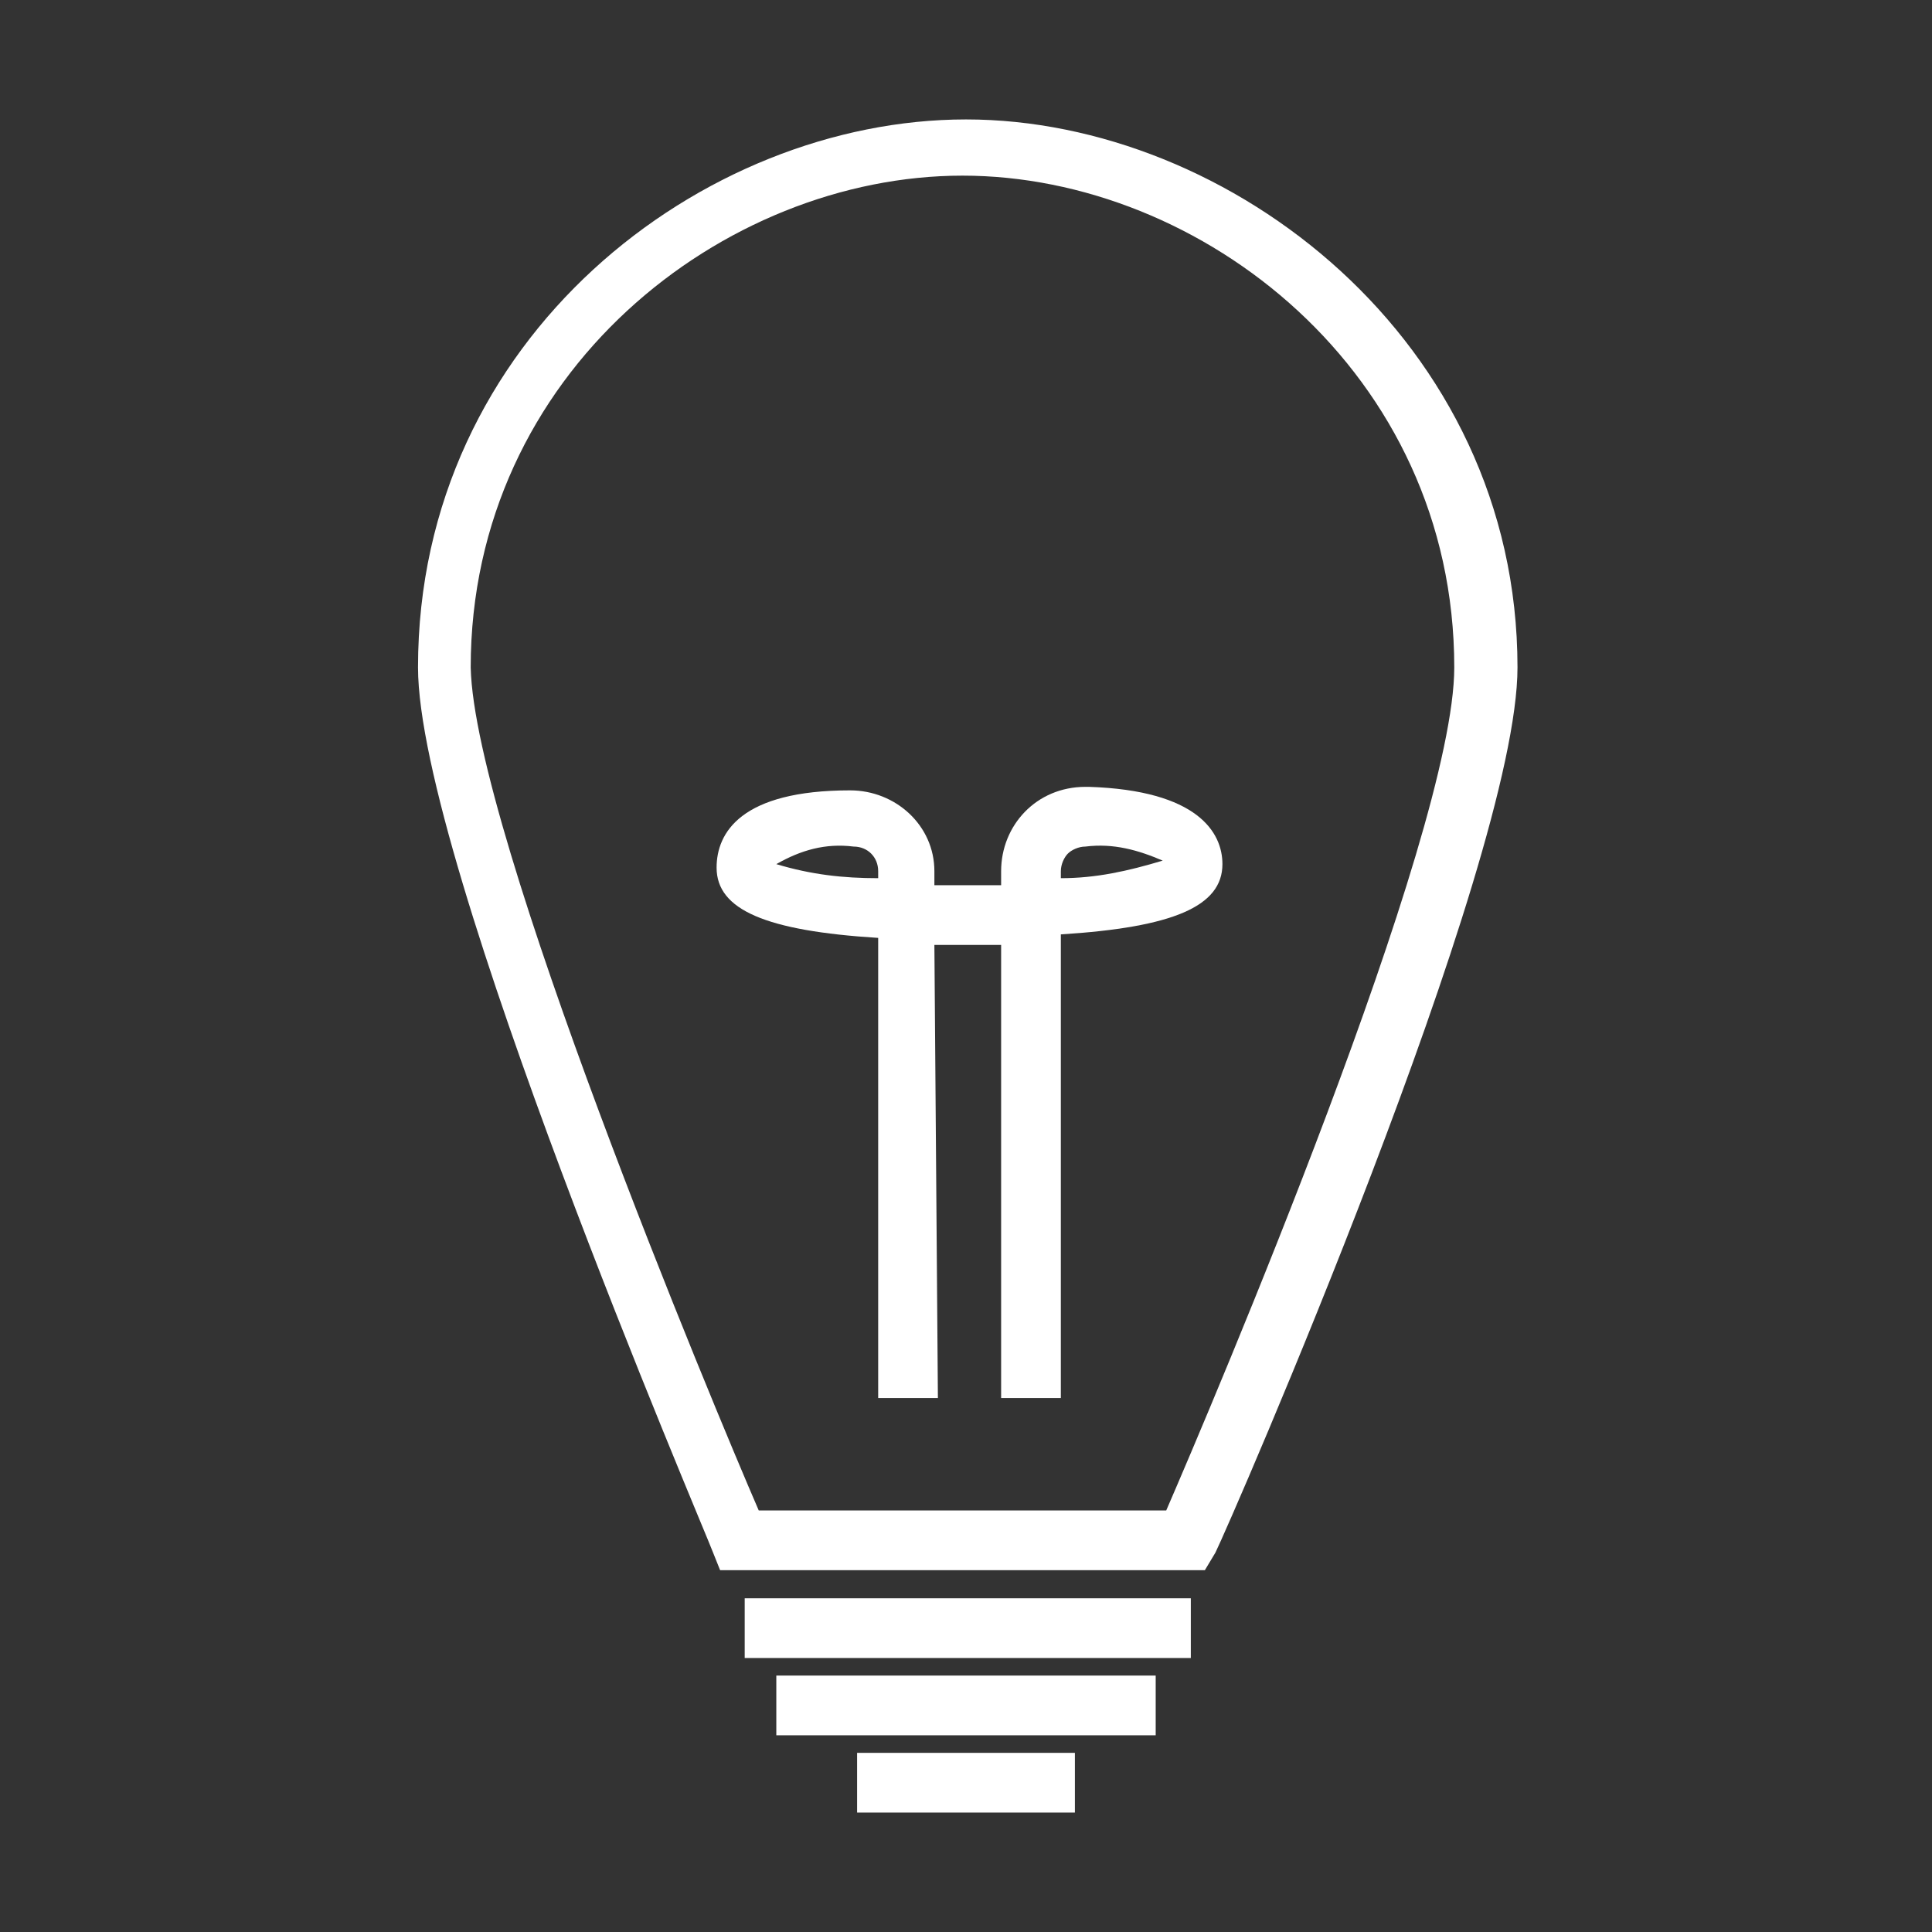 <?xml version="1.0" encoding="utf-8"?>
<!-- Generator: Adobe Illustrator 22.1.0, SVG Export Plug-In . SVG Version: 6.00 Build 0)  -->
<svg version="1.1" id="Layer_1" xmlns="http://www.w3.org/2000/svg" xmlns:xlink="http://www.w3.org/1999/xlink" x="0px" y="0px"
	 viewBox="0 0 55 55" style="enable-background:new 0 0 55 55;" xml:space="preserve">
<rect x="0" y="0" width="55" height="55" fill="#333333" stroke="none"/>
<style type="text/css">
	.st0{fill:#FFFFFF;}
</style>
<title>creative</title>
<g id="Layer_2_1_">
	<g id="Layer_1-2">
		<path class="st0" d="M22.1,24.6C23.1,24.9,24,25,25,25v-0.2c0-0.4-0.3-0.7-0.7-0.7c0,0,0,0,0,0C23.5,24,22.8,24.2,22.1,24.6
			 M26.7,39.8H25V26.7c-3.2-0.2-4.6-0.8-4.6-2c0-1,0.7-2.2,3.8-2.2c1.3,0,2.4,1,2.4,2.3c0,0,0,0,0,0.1v0.3c1.1,0,2.3,0,2.8,0v1.7
			c-0.5,0-1.8,0-2.8,0L26.7,39.8z"/>
		<path class="st0" d="M30.9,24.1c-0.2,0-0.4,0.1-0.5,0.2c-0.1,0.1-0.2,0.3-0.2,0.5V25c1,0,1.9-0.2,2.9-0.5
			C32.4,24.2,31.7,24,30.9,24.1L30.9,24.1z M30.2,39.8h-1.7v-15c0-1.3,1-2.4,2.4-2.4c0,0,0.1,0,0.1,0c3.1,0.1,3.8,1.3,3.8,2.2
			c0,1.2-1.4,1.8-4.6,2V39.8z"/>
		<path class="st0" d="M21.6,43h11.6c1.3-3,8.2-19.2,8.2-24c0-8.4-7.2-14-14-14s-14,5.6-14,14C13.5,23.7,20.3,40,21.6,43 M34.3,44.7
			H20.5l-0.2-0.5C20,43.4,11.9,24.5,11.9,19c0-9.4,8.1-15.6,15.6-15.6S43.2,9.7,43.2,19c0,5.6-8.2,24.4-8.6,25.2L34.3,44.7z"/>
		<rect x="21.2" y="45.5" class="st0" width="12.7" height="1.7"/>
		<rect x="22.1" y="47.7" class="st0" width="10.8" height="1.7"/>
		<rect x="24.4" y="49.9" class="st0" width="6.2" height="1.7"/>
	</g>
</g>
</svg>
